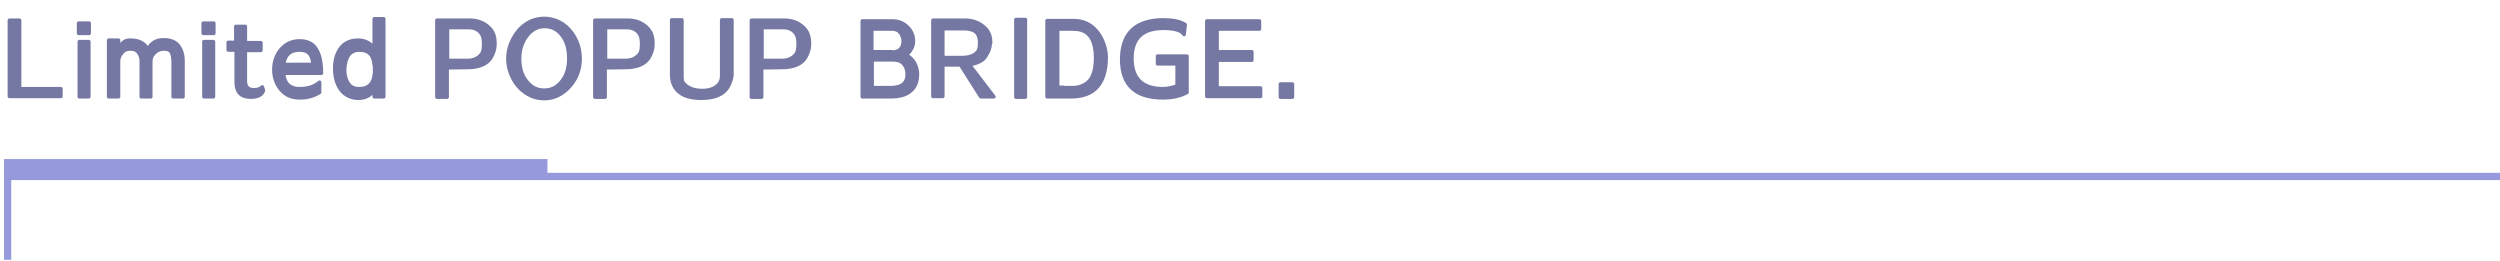 <?xml version="1.0" encoding="utf-8"?>
<!-- Generator: Adobe Illustrator 27.9.0, SVG Export Plug-In . SVG Version: 6.00 Build 0)  -->
<svg version="1.1" id="レイヤー_1" xmlns="http://www.w3.org/2000/svg" xmlns:xlink="http://www.w3.org/1999/xlink" x="0px"
	 y="0px" width="690px" height="72px" viewBox="0 0 690 72" style="enable-background:new 0 0 690 72;" xml:space="preserve">
<style type="text/css">
	.st0{fill:none;stroke:#969ADD;stroke-width:2;stroke-miterlimit:10;}
	.st1{fill:none;stroke:#969ADD;stroke-width:5;stroke-miterlimit:10;}
	.st2{fill:#7578A3;stroke:#7578A3;stroke-linecap:round;stroke-linejoin:round;stroke-miterlimit:10;}
</style>
<polyline class="st0" points="692.3,48.7 2.1,48.7 2.1,71.7 "/>
<line id="XMLID_270_" class="st1" x1="1.1" y1="46.4" x2="151.1" y2="46.4"/>
<g>
	<g>
		<path class="st2" d="M5.4,5.6v18.9h11.4v2.1H2.6v-21H5.4z"/>
		<path class="st2" d="M21.7,6.4h2.9v2.8h-2.9V6.4z M21.9,11.5h2.6v15.2h-2.6V11.5z"/>
		<path class="st2" d="M40.8,13.6c0.9-1.7,2.3-2.6,4.3-2.6c2,0,3.4,0.6,4.2,1.7c0.8,1.1,1.2,2.5,1.2,4.1v9.9h-2.7v-9.3
			c0-1.1-0.1-2.1-0.4-2.8c-0.3-0.7-1-1.1-2.1-1.1c-1.1,0-2,0.4-2.7,1.1c-0.7,0.7-1,1.5-1,2.3v9.8H39v-9.9c0-0.8-0.2-1.5-0.7-2.2
			c-0.4-0.7-1.2-1.1-2.3-1.1c-1.1,0-1.9,0.4-2.4,1.1c-0.6,0.7-0.9,1.5-0.9,2.3v9.8h-2.7V11.1h2.7v2.8c0.6-1.9,1.7-2.8,3-2.8
			C38.2,11,39.9,11.9,40.8,13.6z"/>
		<path class="st2" d="M56.1,6.4H59v2.8h-2.9V6.4z M56.3,11.5h2.6v15.2h-2.6V11.5z"/>
		<path class="st2" d="M72.7,25c-0.4,1.2-1.6,1.8-3.5,1.8c-2.7,0-4-1.4-4-4.1v-8.9H63v-2.1h2.1V7.3h2.6v4.5h4.3v2.1h-4.3v8.5
			c0,1.6,0.8,2.4,2.4,2.4c1,0,1.8-0.3,2.3-0.8L72.7,25z"/>
		<path class="st2" d="M78.2,20.1c0.2,1.6,0.6,2.7,1.4,3.4c0.8,0.7,1.8,1,3.1,1c2.3,0,4.1-0.6,5.5-1.8v2.8c-1.6,1-3.4,1.5-5.5,1.5
			c-2.1,0-3.8-0.7-5.1-2.2c-1.3-1.5-2-3.4-2-5.6c0-2.2,0.7-4.1,2-5.6c1.3-1.5,3-2.3,5.1-2.3c1.1,0,2.1,0.2,3,0.7c2,1.2,3,3.9,3,8.2
			H78.2z M82.7,13.8c-2.6,0-4.1,1.3-4.4,4h8.1c-0.1-1.4-0.4-2.4-1-3C84.9,14.2,84,13.8,82.7,13.8L82.7,13.8z"/>
		<path class="st2" d="M98.9,27.1c-2,0-3.6-0.8-4.8-2.3c-1.1-1.5-1.7-3.5-1.7-5.9s0.6-4.3,1.7-5.7c1.1-1.4,2.7-2.1,4.8-2.1
			c1.7,0,3.2,0.7,4.4,2.2V5.2h2.6v21.5h-2.6v-2C102.4,26.3,100.9,27.1,98.9,27.1z M103.3,18c-0.2-2.8-1.5-4.2-4.1-4.2
			c-1.2,0-2.2,0.4-2.9,1.3c-0.7,0.9-1.1,2.2-1.2,4c0,1.6,0.3,2.9,1,3.9c0.6,1,1.6,1.5,3,1.5c1.4,0,2.4-0.4,3.1-1.1
			c0.7-0.7,1.1-1.9,1.2-3.4V18z"/>
		<path class="st2" d="M136.6,12.2c0,1.3-0.4,2.5-1.1,3.7c-1,1.6-2.8,2.5-5.6,2.7c-1.1,0-3.3,0.1-6.5,0.1v8.1h-2.8V5.6h7.9
			c0.9,0,1.4,0,1.6,0c2.1,0.1,4,0.9,5.4,2.6c0.7,0.9,1.1,2.1,1.1,3.7V12.2z M129,16.7c1.7,0,3.1-0.6,4-1.9c0.3-0.4,0.5-1.3,0.5-2.6
			s-0.2-2.2-0.5-2.7c-0.7-1.2-1.9-1.9-3.6-1.9h-5.9v9.1H129z"/>
		<path class="st2" d="M145.2,25.7c-1.5-1-2.7-2.3-3.6-4c-0.9-1.7-1.4-3.5-1.4-5.5c0-2,0.5-3.8,1.4-5.5c0.9-1.7,2.1-3.1,3.6-4.1
			c1.5-1,3.2-1.5,5-1.5s3.4,0.5,4.9,1.4c1.5,1,2.7,2.3,3.6,4c0.9,1.7,1.4,3.6,1.4,5.7c0,2.1-0.5,4-1.4,5.6c-1,1.7-2.2,3-3.6,3.9
			c-1.5,1-3.1,1.5-4.9,1.5C148.4,27.2,146.7,26.7,145.2,25.7z M150.3,7.3c-2,0-3.6,0.9-4.9,2.6c-1.3,1.7-2,3.8-2,6.3
			c0,2.5,0.6,4.6,1.9,6.2c1.3,1.7,2.9,2.5,4.9,2.5c2,0,3.6-0.8,4.9-2.5c1.3-1.6,1.9-3.7,1.9-6.3c0-2.6-0.6-4.8-1.9-6.4
			C153.9,8.1,152.3,7.3,150.3,7.3L150.3,7.3z"/>
		<path class="st2" d="M180.2,12.2c0,1.3-0.4,2.5-1.1,3.7c-1,1.6-2.8,2.5-5.6,2.7c-1.1,0-3.3,0.1-6.5,0.1v8.1h-2.8V5.6h7.9
			c0.9,0,1.4,0,1.6,0c2.1,0.1,4,0.9,5.4,2.6c0.7,0.9,1.1,2.1,1.1,3.7V12.2z M172.6,16.7c1.7,0,3.1-0.6,4-1.9
			c0.3-0.4,0.5-1.3,0.5-2.6s-0.2-2.2-0.5-2.7c-0.7-1.2-1.9-1.9-3.6-1.9h-5.9v9.1H172.6z"/>
		<path class="st2" d="M200.9,24c-1.2,2-3.6,3.1-7.2,3.1h-0.3c-3.5,0-5.8-1-7.1-3c-0.6-1-0.9-2.1-0.9-3.3V5.5h2.8v15.4
			c0,1,0.1,1.7,0.4,2c1.1,1.4,2.9,2.1,5.2,2.1c2.3,0,3.9-0.7,4.8-2c0.4-0.5,0.6-1.3,0.6-2.2V5.5h2.8v15.4
			C201.8,21.9,201.5,23,200.9,24z"/>
		<path class="st2" d="M223.4,12.2c0,1.3-0.4,2.5-1.1,3.7c-1,1.6-2.8,2.5-5.6,2.7c-1.1,0-3.3,0.1-6.5,0.1v8.1h-2.8V5.6h7.9
			c0.9,0,1.4,0,1.6,0c2.1,0.1,4,0.9,5.4,2.6c0.7,0.9,1.1,2.1,1.1,3.7V12.2z M215.8,16.7c1.7,0,3.1-0.6,4-1.9
			c0.3-0.4,0.5-1.3,0.5-2.6s-0.2-2.2-0.5-2.7c-0.7-1.2-1.9-1.9-3.6-1.9h-5.9v9.1H215.8z"/>
		<path class="st2" d="M246.3,5.8c1.6,0,2.9,0.5,4.1,1.6c1.1,1.1,1.7,2.4,1.7,3.9c0,1.5-0.7,2.8-2,3.9c1,0.5,1.7,1.2,2.3,2.2
			c0.5,1,0.8,2,0.8,3c0,2.1-0.6,3.7-1.9,4.7c-1.2,1.1-3.1,1.6-5.5,1.6h-7.8V5.8H246.3z M246.2,14.4c1,0,1.8-0.3,2.3-0.8
			c0.5-0.5,0.8-1.3,0.8-2.2S249,9.7,248.5,9c-0.6-0.7-1.3-1-2.2-1h-5.7v6.3H246.2z M246.1,24.2c2.9-0.1,4.3-1.3,4.3-3.7v-0.1
			c0-1-0.3-2-1-2.8c-0.7-0.8-1.7-1.1-3-1.1h-5.7v7.7H246.1z"/>
		<path class="st2" d="M273.3,11.9c0,1.1-0.4,2.3-1.2,3.5c-0.7,1.3-2.3,2.1-4.6,2.4l6.8,8.9h-3.6l-5.6-8.8c-0.4,0-2,0-4.9,0v8.7
			h-2.7V5.6h7.6c0.9,0,1.4,0,1.6,0c2.2,0.1,4.1,0.9,5.6,2.6c0.7,0.9,1.1,2,1.1,3.4V11.9z M265.5,15.9c2.1,0,3.6-0.6,4.4-1.7
			c0.3-0.4,0.5-1.2,0.5-2.3c0-1.1-0.2-1.9-0.5-2.4c-0.6-1.1-2-1.6-4-1.6h-5.7v8H265.5z"/>
		<path class="st2" d="M283,26.8h-2.6V5.4h2.6V26.8z"/>
		<path class="st2" d="M304.3,11.3c0.6,1.4,1,2.9,1,4.4c0,7.3-3.2,11-9.7,11h-6.6v-21h6.9C299.8,5.6,302.6,7.5,304.3,11.3z
			 M293.4,24.2c1.5,0,2.4,0,2.7,0c1.9,0,3.5-0.7,4.6-1.9c1.1-1.3,1.7-3.4,1.7-6.3c0-4.3-1.3-6.9-4-7.7c-0.6-0.2-1.4-0.3-2.3-0.3
			h-4.2v16.1H293.4z"/>
		<path class="st2" d="M327,25.8c-1.7,0.8-3.7,1.2-5.9,1.2c-7.7,0-11.5-3.5-11.5-10.6c0-7.2,3.9-10.9,11.5-10.9c2.6,0,4.6,0.4,6,1.3
			l-0.3,2.7c-0.7-1.1-2.6-1.7-5.7-1.7c-5.8,0-8.7,2.8-8.7,8.3c0,5.6,2.9,8.4,8.6,8.4c1.3,0,2.6-0.3,3.9-0.8v-6.1h-5.4v-2.1h8.1v10
			L327,25.8z"/>
		<path class="st2" d="M333.1,26.6V5.8h14.5V8h-11.7v6.3h9.6v2.3h-9.6v7.7h12v2.3H333.1z"/>
		<path class="st2" d="M353.4,23.2h3.3v3.6h-3.3V23.2z"/>
	</g>
</g>
</svg>

